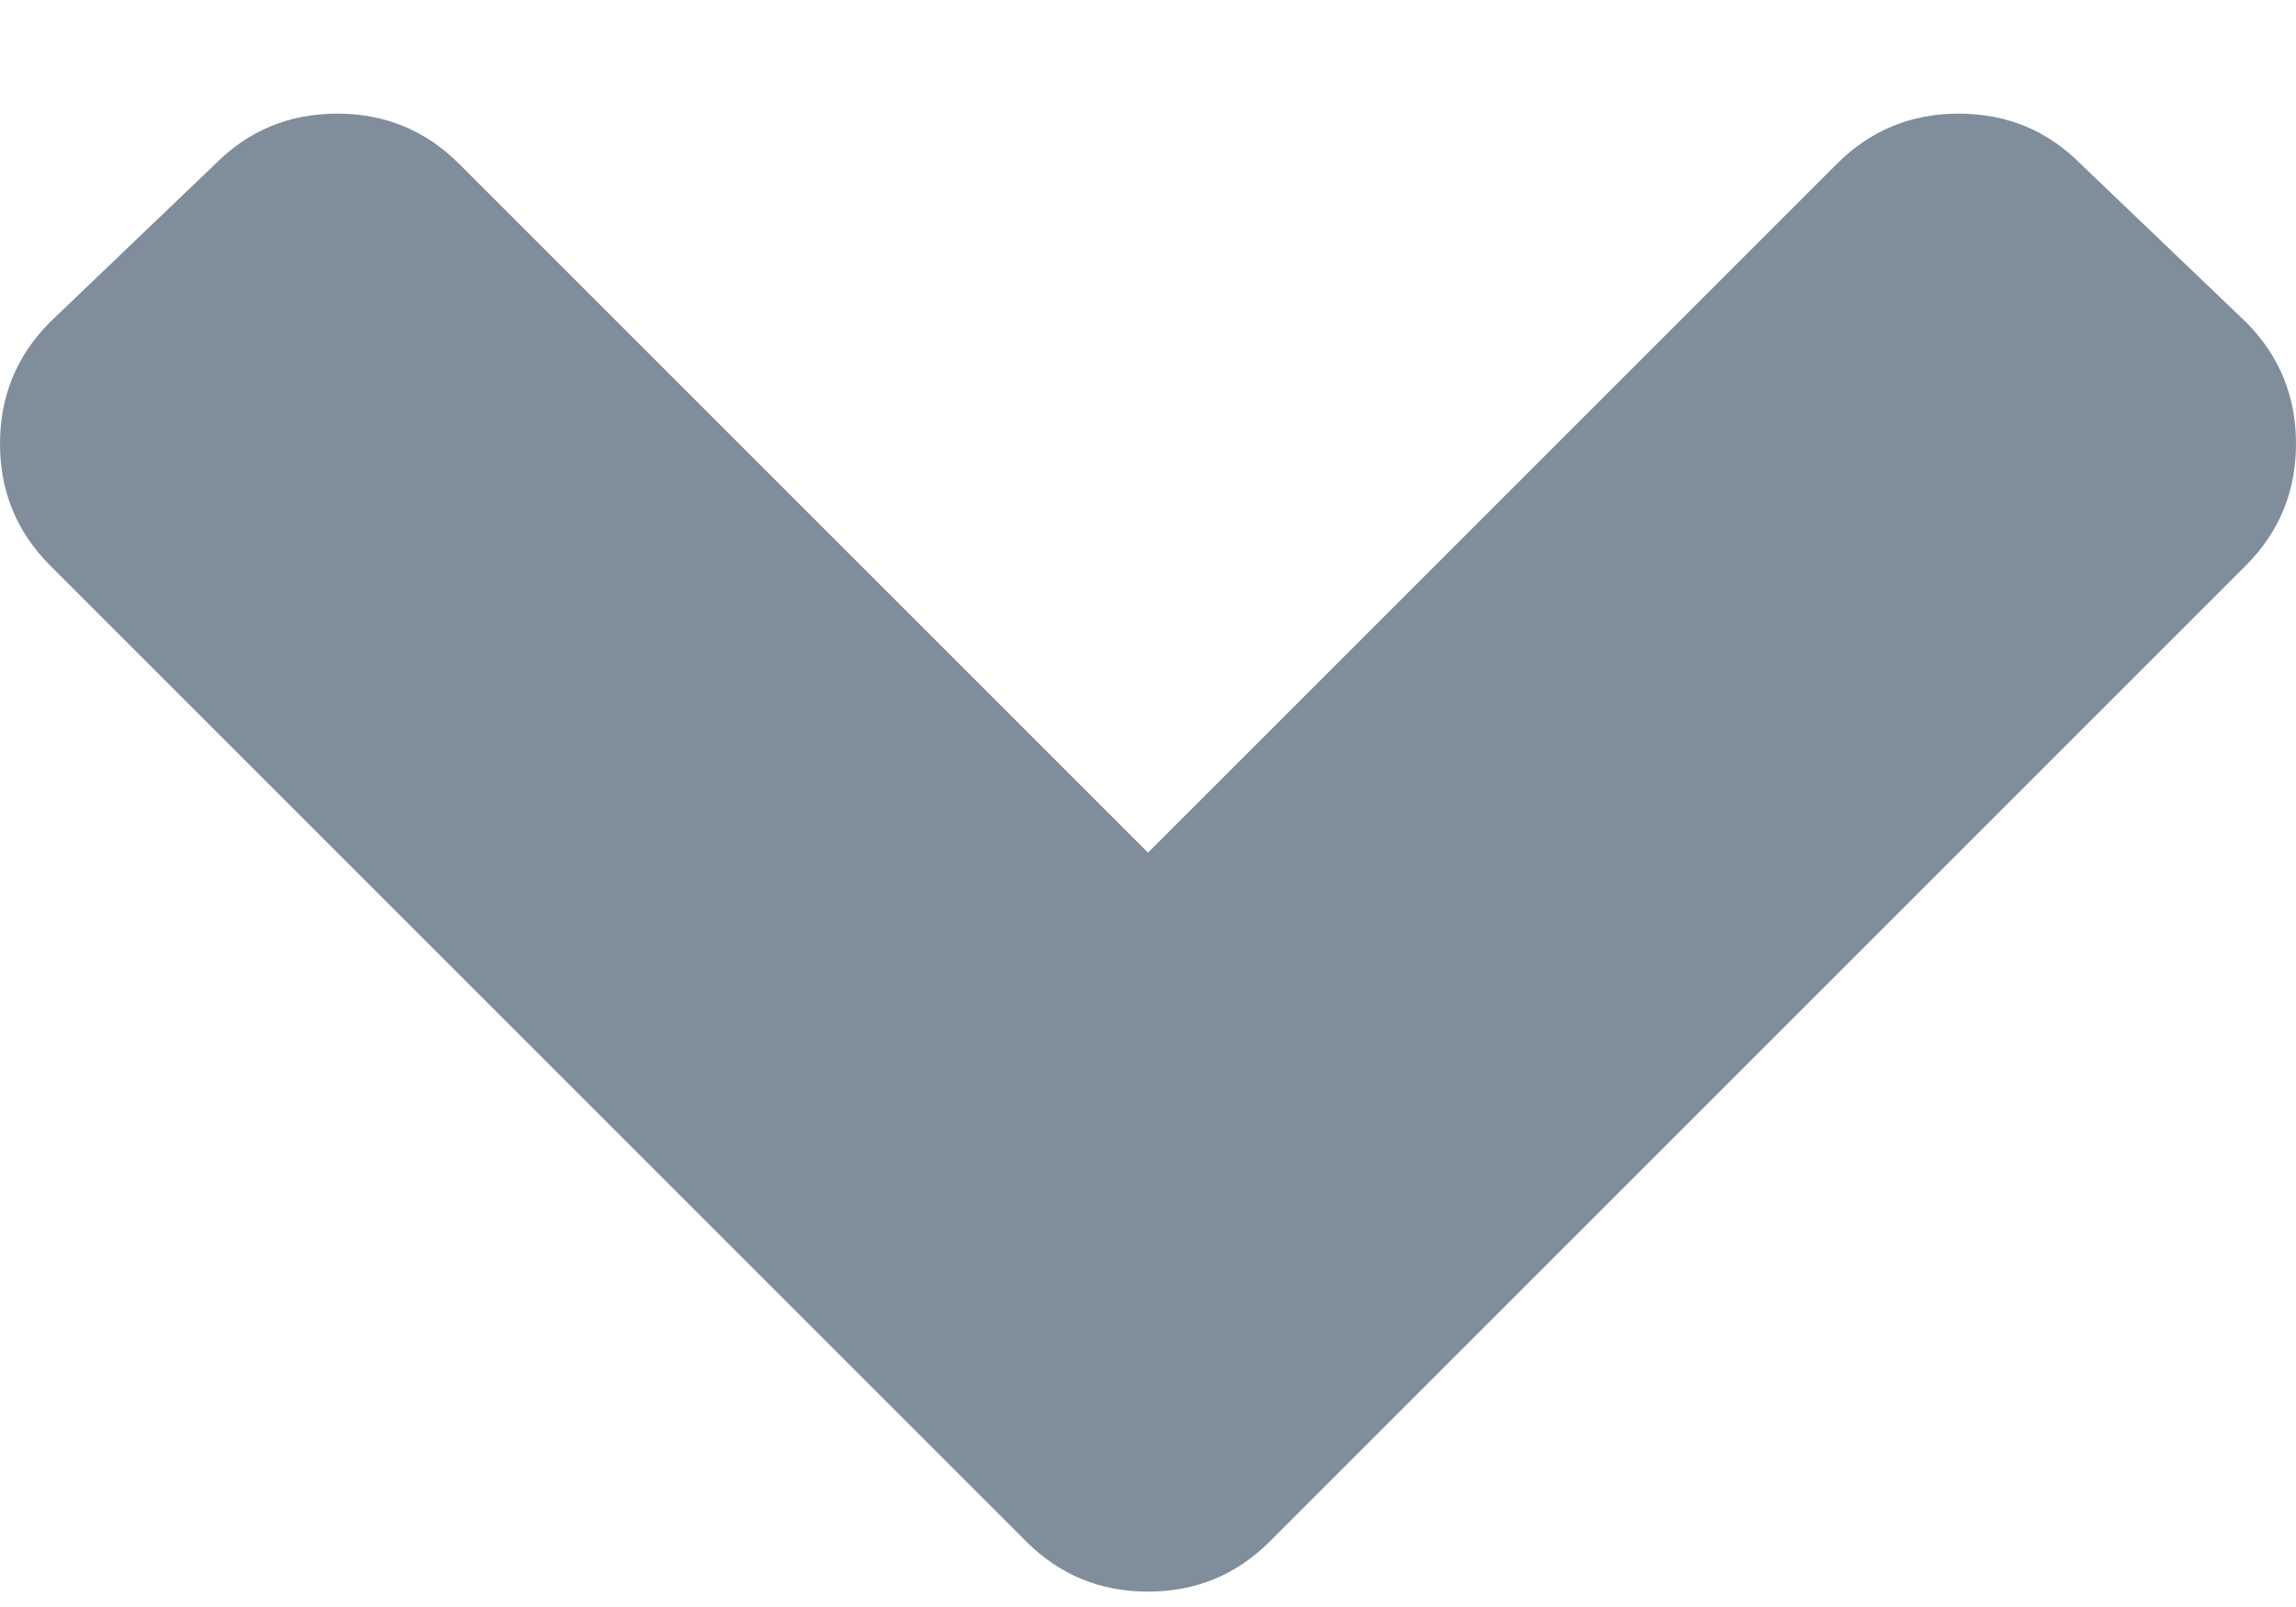 <svg width="10" height="7" viewBox="0 0 10 7" fill="none" xmlns="http://www.w3.org/2000/svg">
<path d="M4.469 6.714L0.219 2.464C0.073 2.318 0 2.141 0 1.933C0 1.725 0.073 1.548 0.219 1.402L0.938 0.714C1.083 0.568 1.26 0.495 1.469 0.495C1.677 0.495 1.854 0.568 2 0.714L5 3.714L8 0.714C8.146 0.568 8.323 0.495 8.531 0.495C8.74 0.495 8.917 0.568 9.062 0.714L9.781 1.402C9.927 1.548 10 1.725 10 1.933C10 2.141 9.927 2.318 9.781 2.464L5.531 6.714C5.385 6.86 5.208 6.933 5 6.933C4.792 6.933 4.615 6.86 4.469 6.714Z" fill="#808E9B"/>
</svg>
